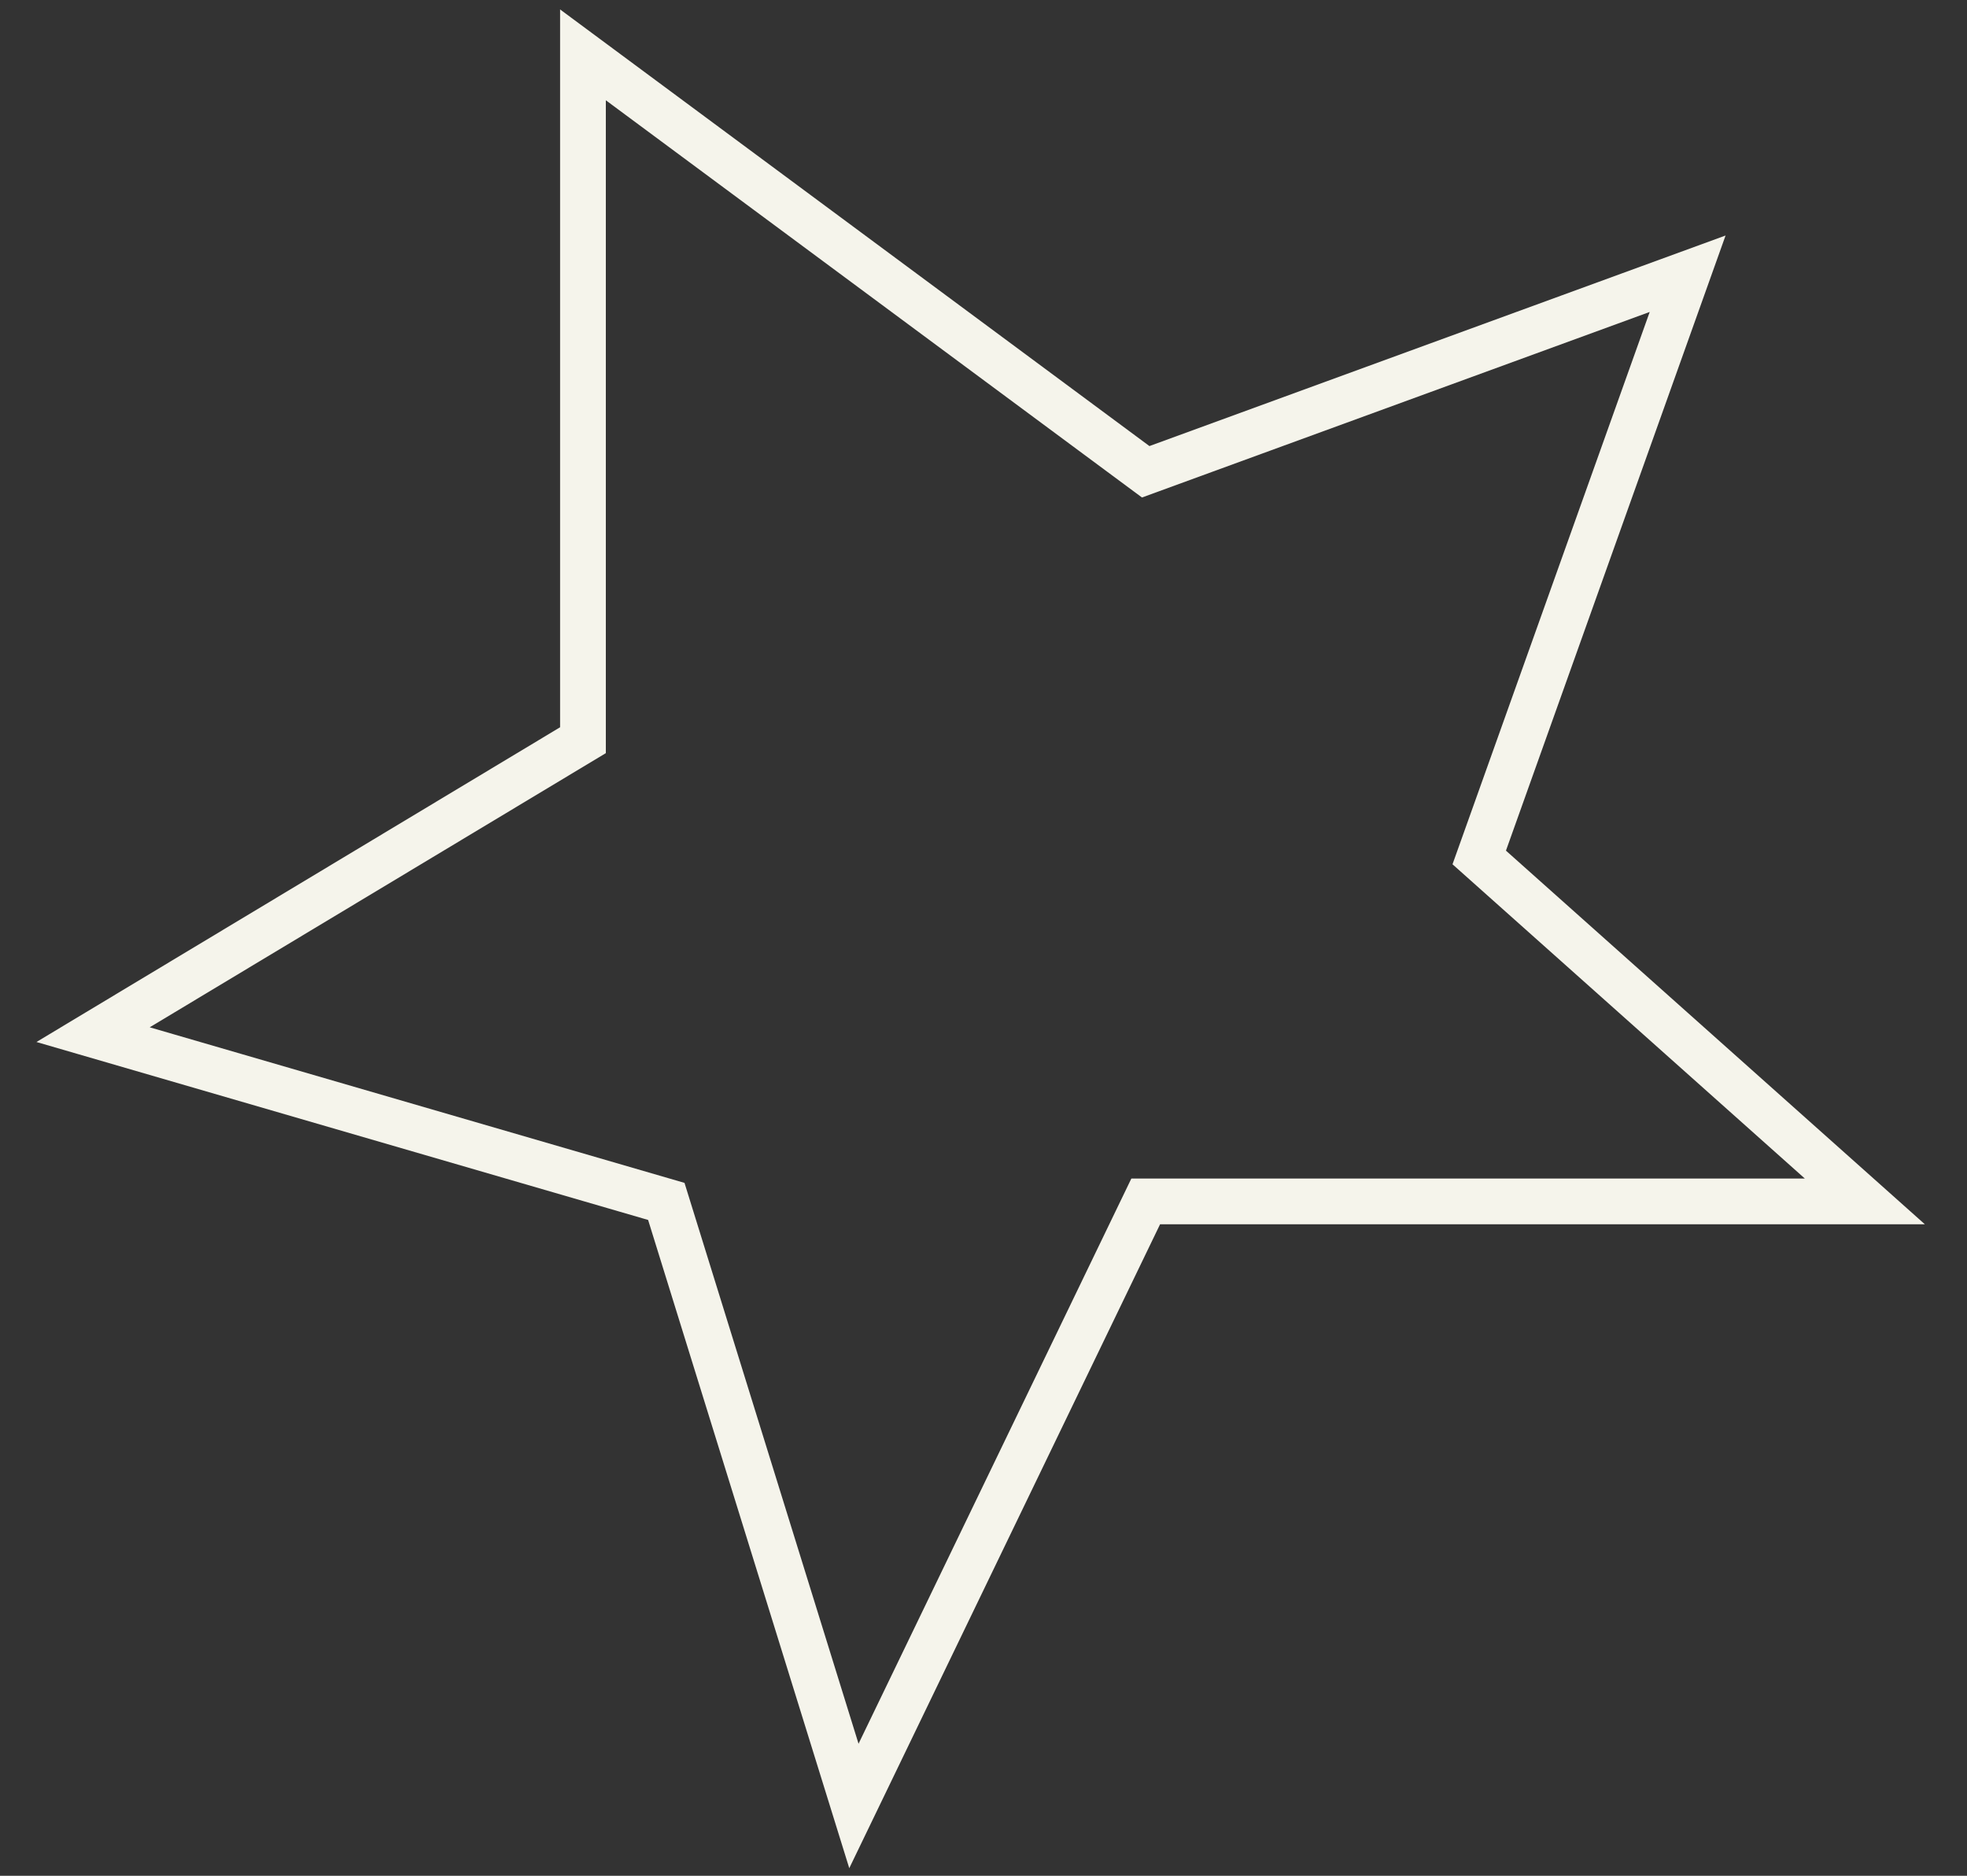 <?xml version="1.0" encoding="UTF-8"?> <svg xmlns="http://www.w3.org/2000/svg" width="43" height="41" viewBox="0 0 43 41" fill="none"><rect x="0" y="0" width="43" height="41" fill="#333333" stroke="none"/><path d="M12.744 1.199V16.179L2.035 22.615L14.566 26.26L18.667 39.474L25.046 26.26H40.767L32.337 18.742L36.893 5.983L25.046 10.312L12.744 1.199Z" stroke="#F5F4EB" stroke-linecap="round"></path></svg> 